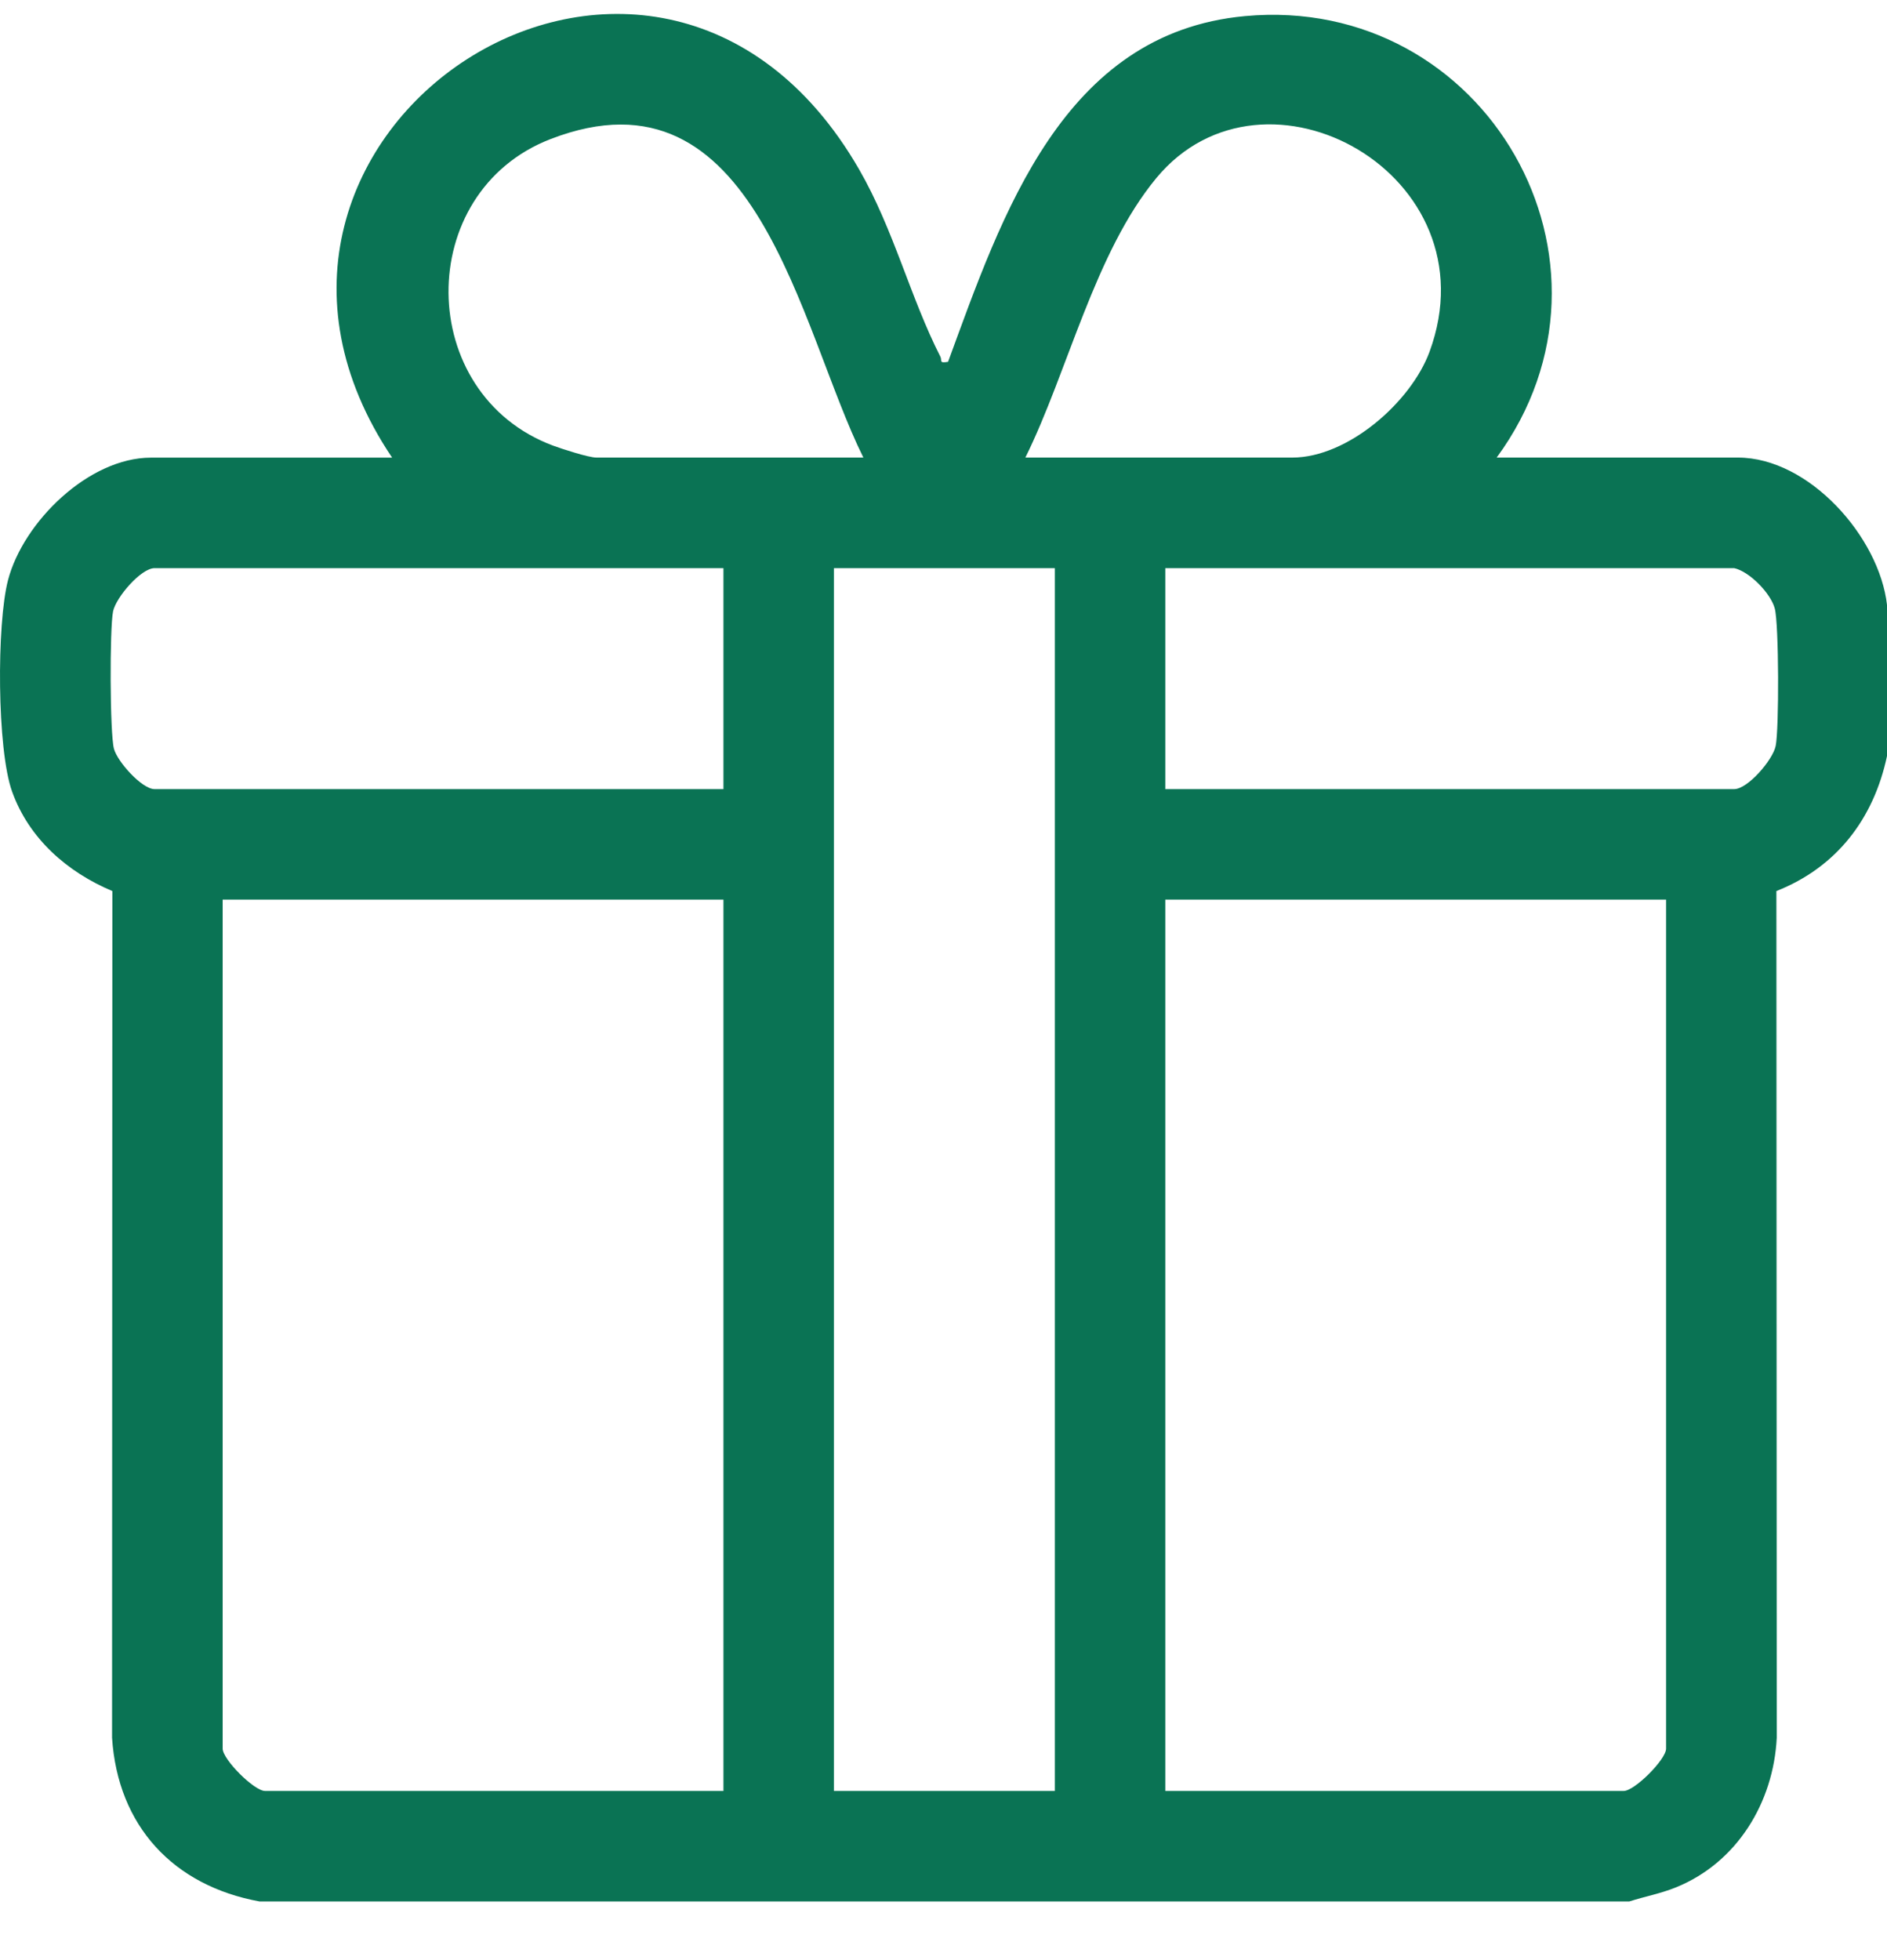 <svg xmlns="http://www.w3.org/2000/svg" fill="none" viewBox="0 0 26 27" height="27" width="26">
<path fill="#0A7354" d="M3.576 26.192C2.388 25.975 1.623 25.152 1.544 23.937L1.548 12.274C0.926 12.013 0.4 11.552 0.167 10.905C-0.043 10.323 -0.047 8.592 0.111 7.989C0.321 7.189 1.222 6.304 2.08 6.304H5.403C2.397 1.839 9.02 -2.546 11.836 2.331C12.314 3.159 12.541 4.097 12.957 4.913C12.984 4.966 12.931 5.008 13.063 4.984C13.806 2.961 14.641 0.454 17.153 0.222C20.473 -0.085 22.593 3.614 20.622 6.303H23.945C24.928 6.303 25.895 7.4 26 8.333V10.414C25.817 11.278 25.305 11.947 24.476 12.274L24.481 23.937C24.436 24.831 23.932 25.658 23.092 25.998C22.88 26.084 22.665 26.123 22.449 26.192H3.576ZM11.896 6.303C11.008 4.515 10.426 0.817 7.585 1.916C5.695 2.647 5.716 5.429 7.622 6.139C7.747 6.185 8.11 6.303 8.218 6.303H11.896ZM14.128 6.303H17.806C18.57 6.303 19.442 5.539 19.697 4.845C20.593 2.406 17.423 0.653 15.933 2.452C15.083 3.479 14.715 5.115 14.128 6.303ZM9.968 7.826H2.13C1.943 7.826 1.598 8.228 1.558 8.421C1.51 8.651 1.513 10.1 1.57 10.314C1.617 10.492 1.956 10.87 2.13 10.87H9.968V7.826ZM14.534 7.826H11.49V24.67H14.534V7.826ZM23.894 7.826H16.056V10.87H23.894C24.081 10.87 24.426 10.469 24.466 10.276C24.514 10.046 24.511 8.596 24.454 8.383C24.398 8.169 24.099 7.869 23.894 7.826ZM9.968 12.392H3.068V24.087C3.068 24.236 3.502 24.67 3.652 24.67H9.968V12.392ZM22.956 12.392H16.056V24.67H22.372C22.522 24.67 22.956 24.236 22.956 24.087V12.392Z"></path>
</svg>
